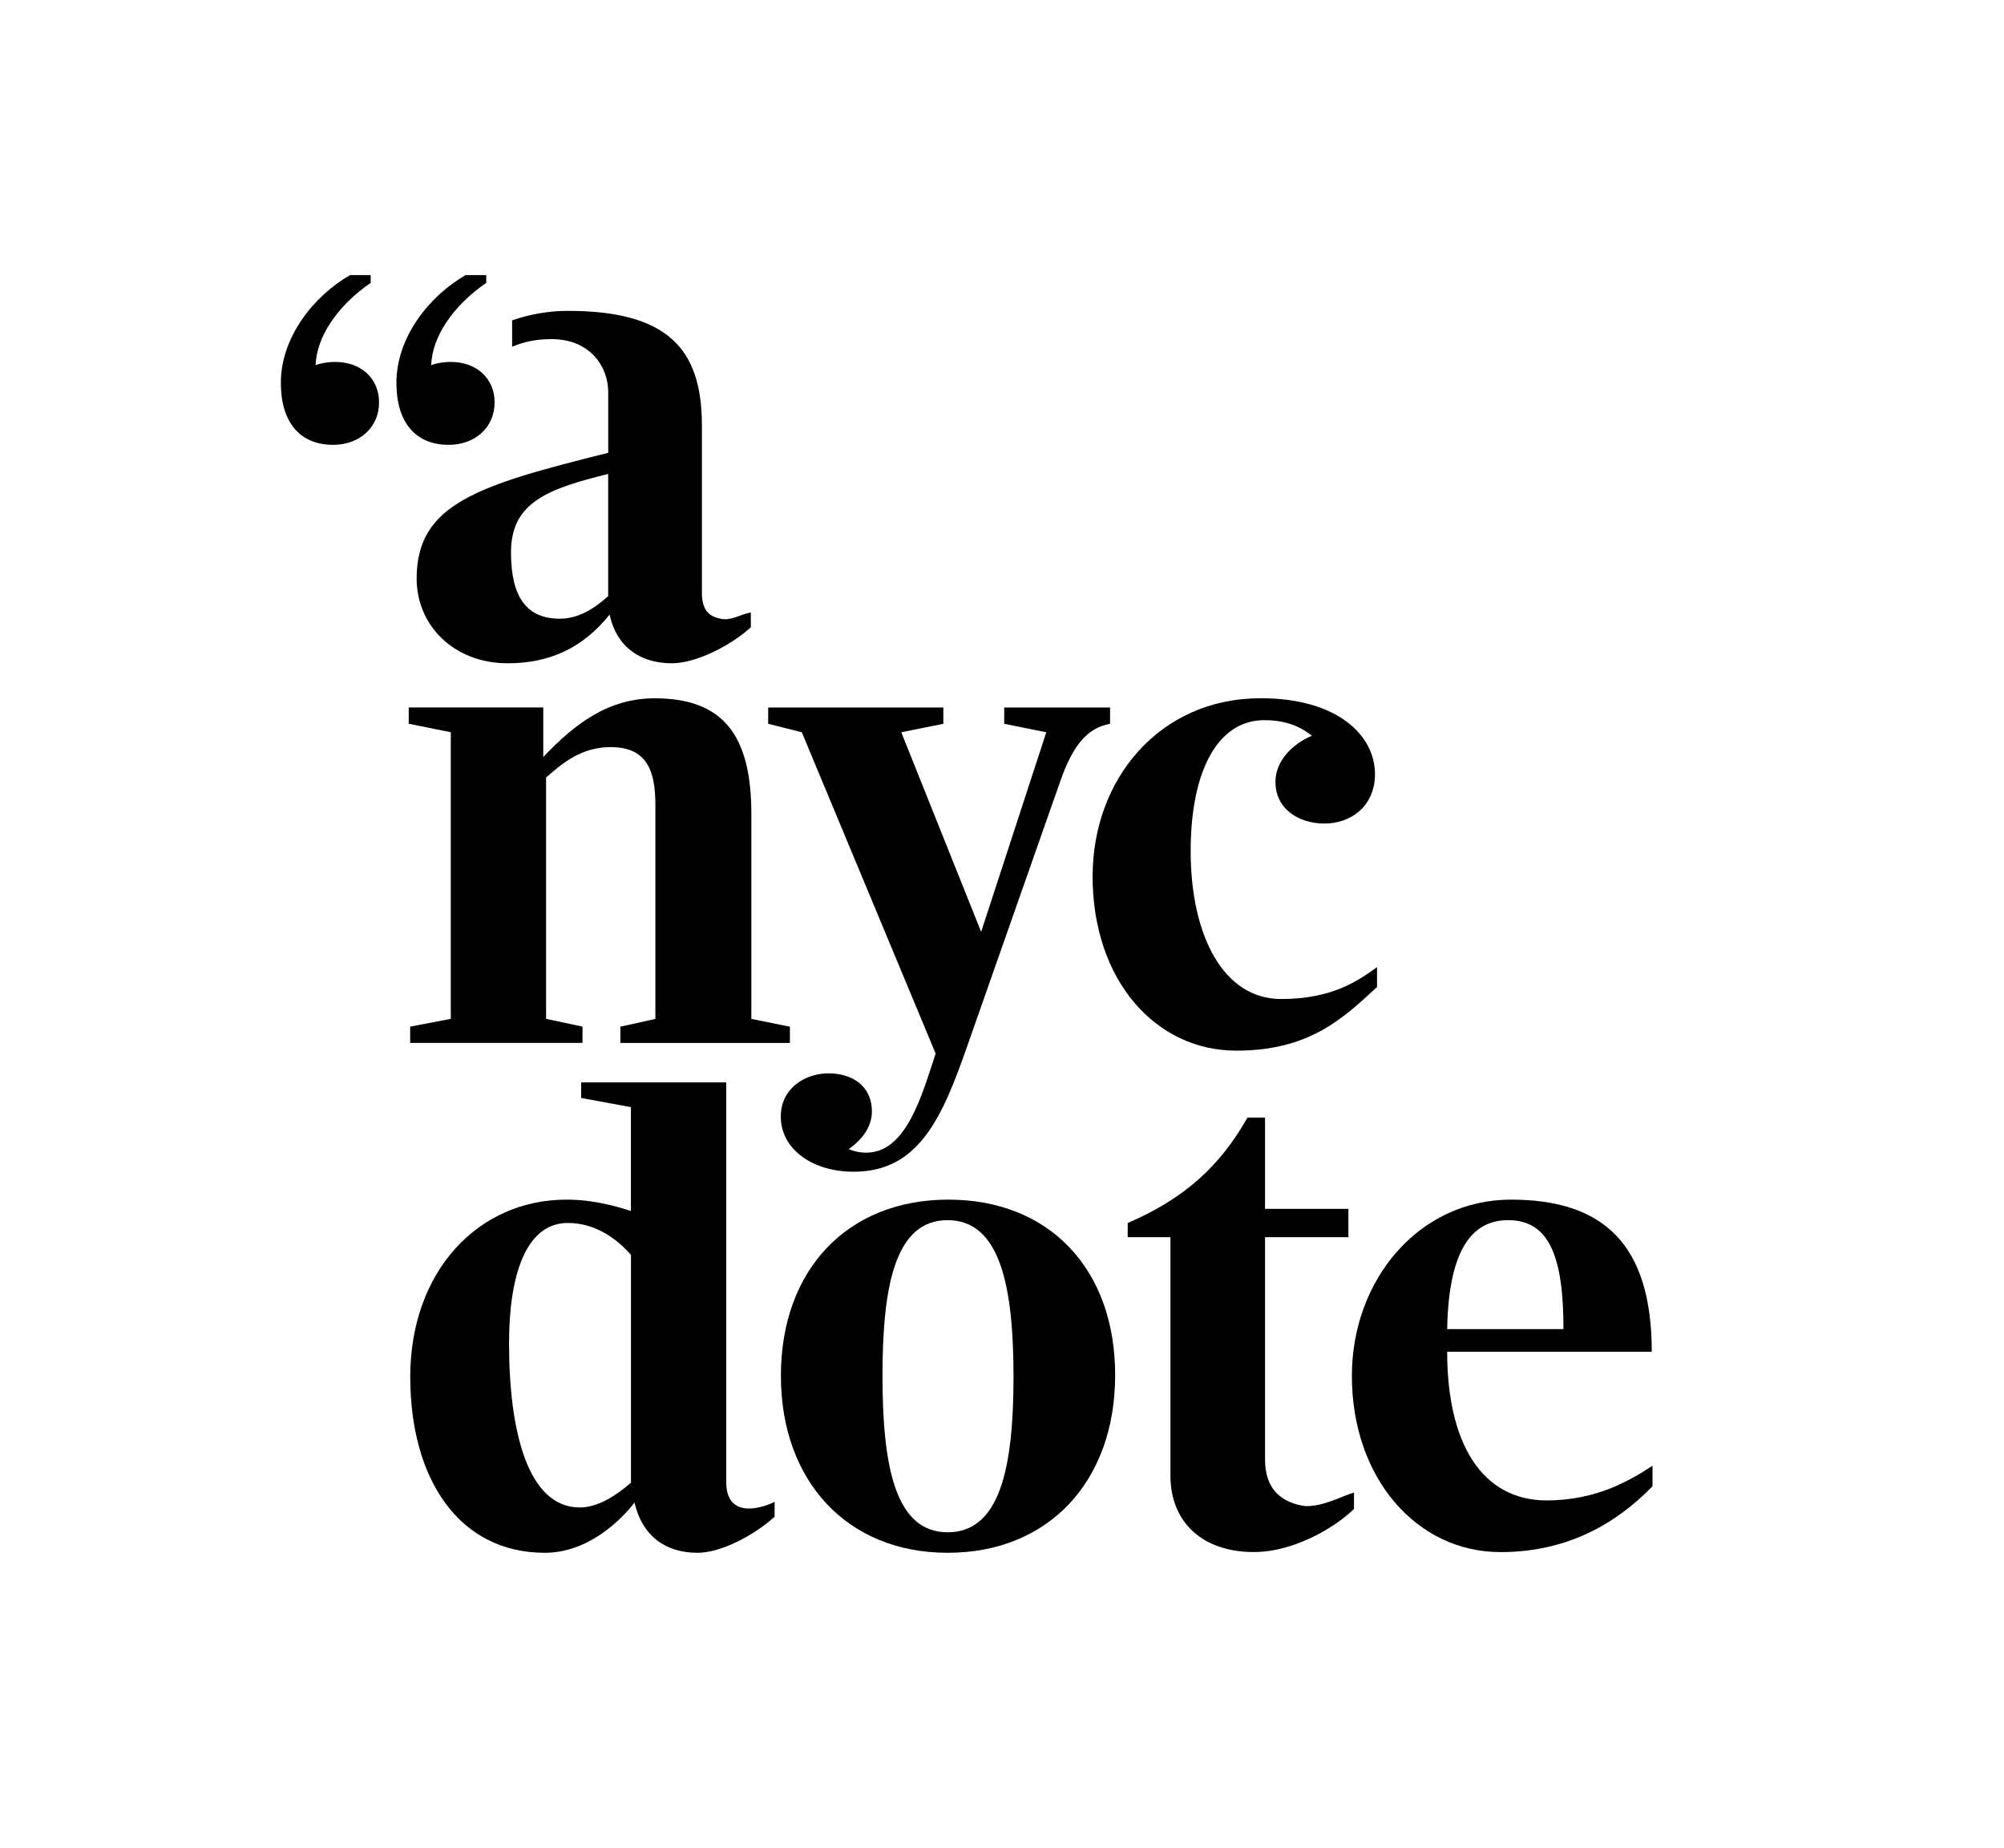 <?xml version="1.0" encoding="UTF-8"?>
<svg id="Layer_1" data-name="Layer 1" xmlns="http://www.w3.org/2000/svg" version="1.1" viewBox="0 0 349.78 322.51">
  <defs>
    <style>
      .cls-1 {
        fill: #000;
        stroke-width: 0px;
      }
    </style>
  </defs>
  <path class="cls-1" d="M71.59,179.16l7.09-1.36v-50.02l-7.34-1.48v-2.84h23.48v8.65c5.5-5.81,11.37-10.25,19.44-10.25,11.62,0,16.88,6.05,16.88,20.13v35.82l6.73,1.36v2.84h-29.59v-2.84l6.11-1.36v-37.3c0-6.05-1.47-10.13-7.83-10.13-4.89,0-8.19,2.59-11.25,5.31v42.11l6.36,1.36v2.84h-30.08v-2.84Z"/>
  <path class="cls-1" d="M136.28,194.84c0-4.94,4.28-7.53,8.32-7.53s7.58,2.1,7.58,6.67c0,2.22-1.22,4.57-4.04,6.55.86.37,1.83.62,3.06.62,6.97,0,9.66-9.88,12.11-17.29l-23.36-56.07-5.87-1.48v-2.84h30.57v2.84l-7.34,1.48,13.94,34.83,11.37-34.83-7.34-1.48v-2.84h18.47v2.84c-4.16.74-6.6,4.08-8.68,10l-16.14,45.94c-4.4,12.6-8.44,22.23-19.93,22.23-7.22,0-12.72-3.95-12.72-9.63Z"/>
  <path class="cls-1" d="M190.71,152.85c0-16.67,11.5-31,29.35-31,13.45,0,19.93,6.54,19.93,13.22,0,5.8-4.4,8.65-8.81,8.65s-8.56-2.47-8.56-7.29c0-3.7,3.06-6.67,6.36-8.03-2.32-1.85-4.89-2.72-8.32-2.72-8.07,0-12.84,8.77-12.84,22.85,0,14.82,5.75,25.81,15.78,25.81,8.81,0,13.33-3.09,16.75-5.56v3.46c-6.11,5.68-11.98,11.11-24.58,11.11-13.94,0-25.07-12.1-25.07-30.51Z"/>
  <path class="cls-1" d="M71.6,240.35c0-18.52,11.86-31,27.27-31,4.89,0,8.93,1.24,11.25,1.98v-18.12l-8.68-1.6v-2.72h25.32v69.74c0,3.33,1.59,4.32,3.18,4.57,1.59.25,3.79-.37,5.26-1.11v2.59c-3.67,3.33-9.42,6.3-13.45,6.3-5.63,0-9.66-2.96-11.01-8.77-2.45,3.21-8.19,8.77-15.65,8.77-15.04,0-23.48-12.97-23.48-30.63ZM110.13,258.75v-39.77c-1.96-2.22-5.75-5.56-11.01-5.56-7.34,0-10.27,9.14-10.27,21,0,15.44,3.3,28.65,12.35,28.65,3.18,0,6.36-2.1,8.93-4.32Z"/>
  <path class="cls-1" d="M136.3,240.1c0-18.53,11.62-30.75,29.23-30.75s29.11,12.1,29.11,30.63-11.62,31-29.23,31-29.11-12.6-29.11-30.88ZM176.9,240.23c0-16.06-2.45-27.3-11.5-27.3s-11.37,11.12-11.37,27.17,2.32,27.3,11.37,27.3,11.5-10.99,11.5-27.17Z"/>
  <path class="cls-1" d="M204.29,257.52v-41.62h-7.46v-2.47c10.03-4.32,16.14-10,20.91-18.4h3.06v15.93h14.55v4.94h-14.55v38.78c0,5.19,2.81,7.53,6.97,8.15,3.3.12,6.6-1.85,8.56-2.35v2.84c-2.69,2.72-10.03,7.53-17.49,7.53-8.93,0-14.55-5.19-14.55-13.34Z"/>
  <path class="cls-1" d="M235.96,240.1c0-16.8,11.74-30.75,27.76-30.75s24.58,7.66,24.58,26.55h-35.71c0,16.06,6.11,25.94,17.37,25.94,8.81,0,14.68-3.58,18.47-6.05v3.58c-6.48,6.67-15.04,11.49-26.54,11.49-14.55,0-25.93-12.84-25.93-30.75ZM272.89,231.95c0-12.6-2.45-19.02-9.66-19.02-6.24,0-10.39,5.06-10.64,19.02h20.3Z"/>
  <path class="cls-1" d="M125.8,107.98c-1.83-.37-3.29-1.23-3.29-4.56v-29.21c0-13.56-6.22-19.96-23.43-19.96-3.38,0-6.67.61-9.69,1.65v4.62c1.81-.8,4-1.34,6.89-1.34,6.71,0,9.88,4.81,9.88,9.24v10.6c-22.7,5.67-33.44,8.87-33.44,21.94,0,8.26,6.59,14.79,15.86,14.79,7.44,0,13.18-2.71,17.82-8.5,1.22,5.67,5.37,8.5,10.86,8.5,4.15,0,10.13-2.96,13.79-6.28v-2.59c-1.95.37-3.42,1.48-5.25,1.11ZM106.15,104.03c-2.44,2.22-5.25,3.94-8.42,3.94-5.86,0-8.54-3.82-8.54-11.58,0-8.75,6.47-11.09,16.96-13.68v21.32Z"/>
  <path class="cls-1" d="M84.86,49.37c-5.64,3.87-9.47,9.34-9.59,14.36.79-.34,2.14-.57,3.39-.57,4.62,0,7.67,2.96,7.67,7.06,0,4.45-3.5,7.41-8.01,7.41-5.86,0-9.13-3.99-9.13-10.82,0-7.98,5.75-15.16,12.07-18.8h3.61v1.37Z"/>
  <path class="cls-1" d="M64.69,49.37c-5.64,3.87-9.47,9.34-9.59,14.36.79-.34,2.14-.57,3.39-.57,4.62,0,7.67,2.96,7.67,7.06,0,4.45-3.5,7.41-8.01,7.41-5.86,0-9.13-3.99-9.13-10.82,0-7.98,5.75-15.16,12.07-18.8h3.61v1.37Z"/>
</svg>